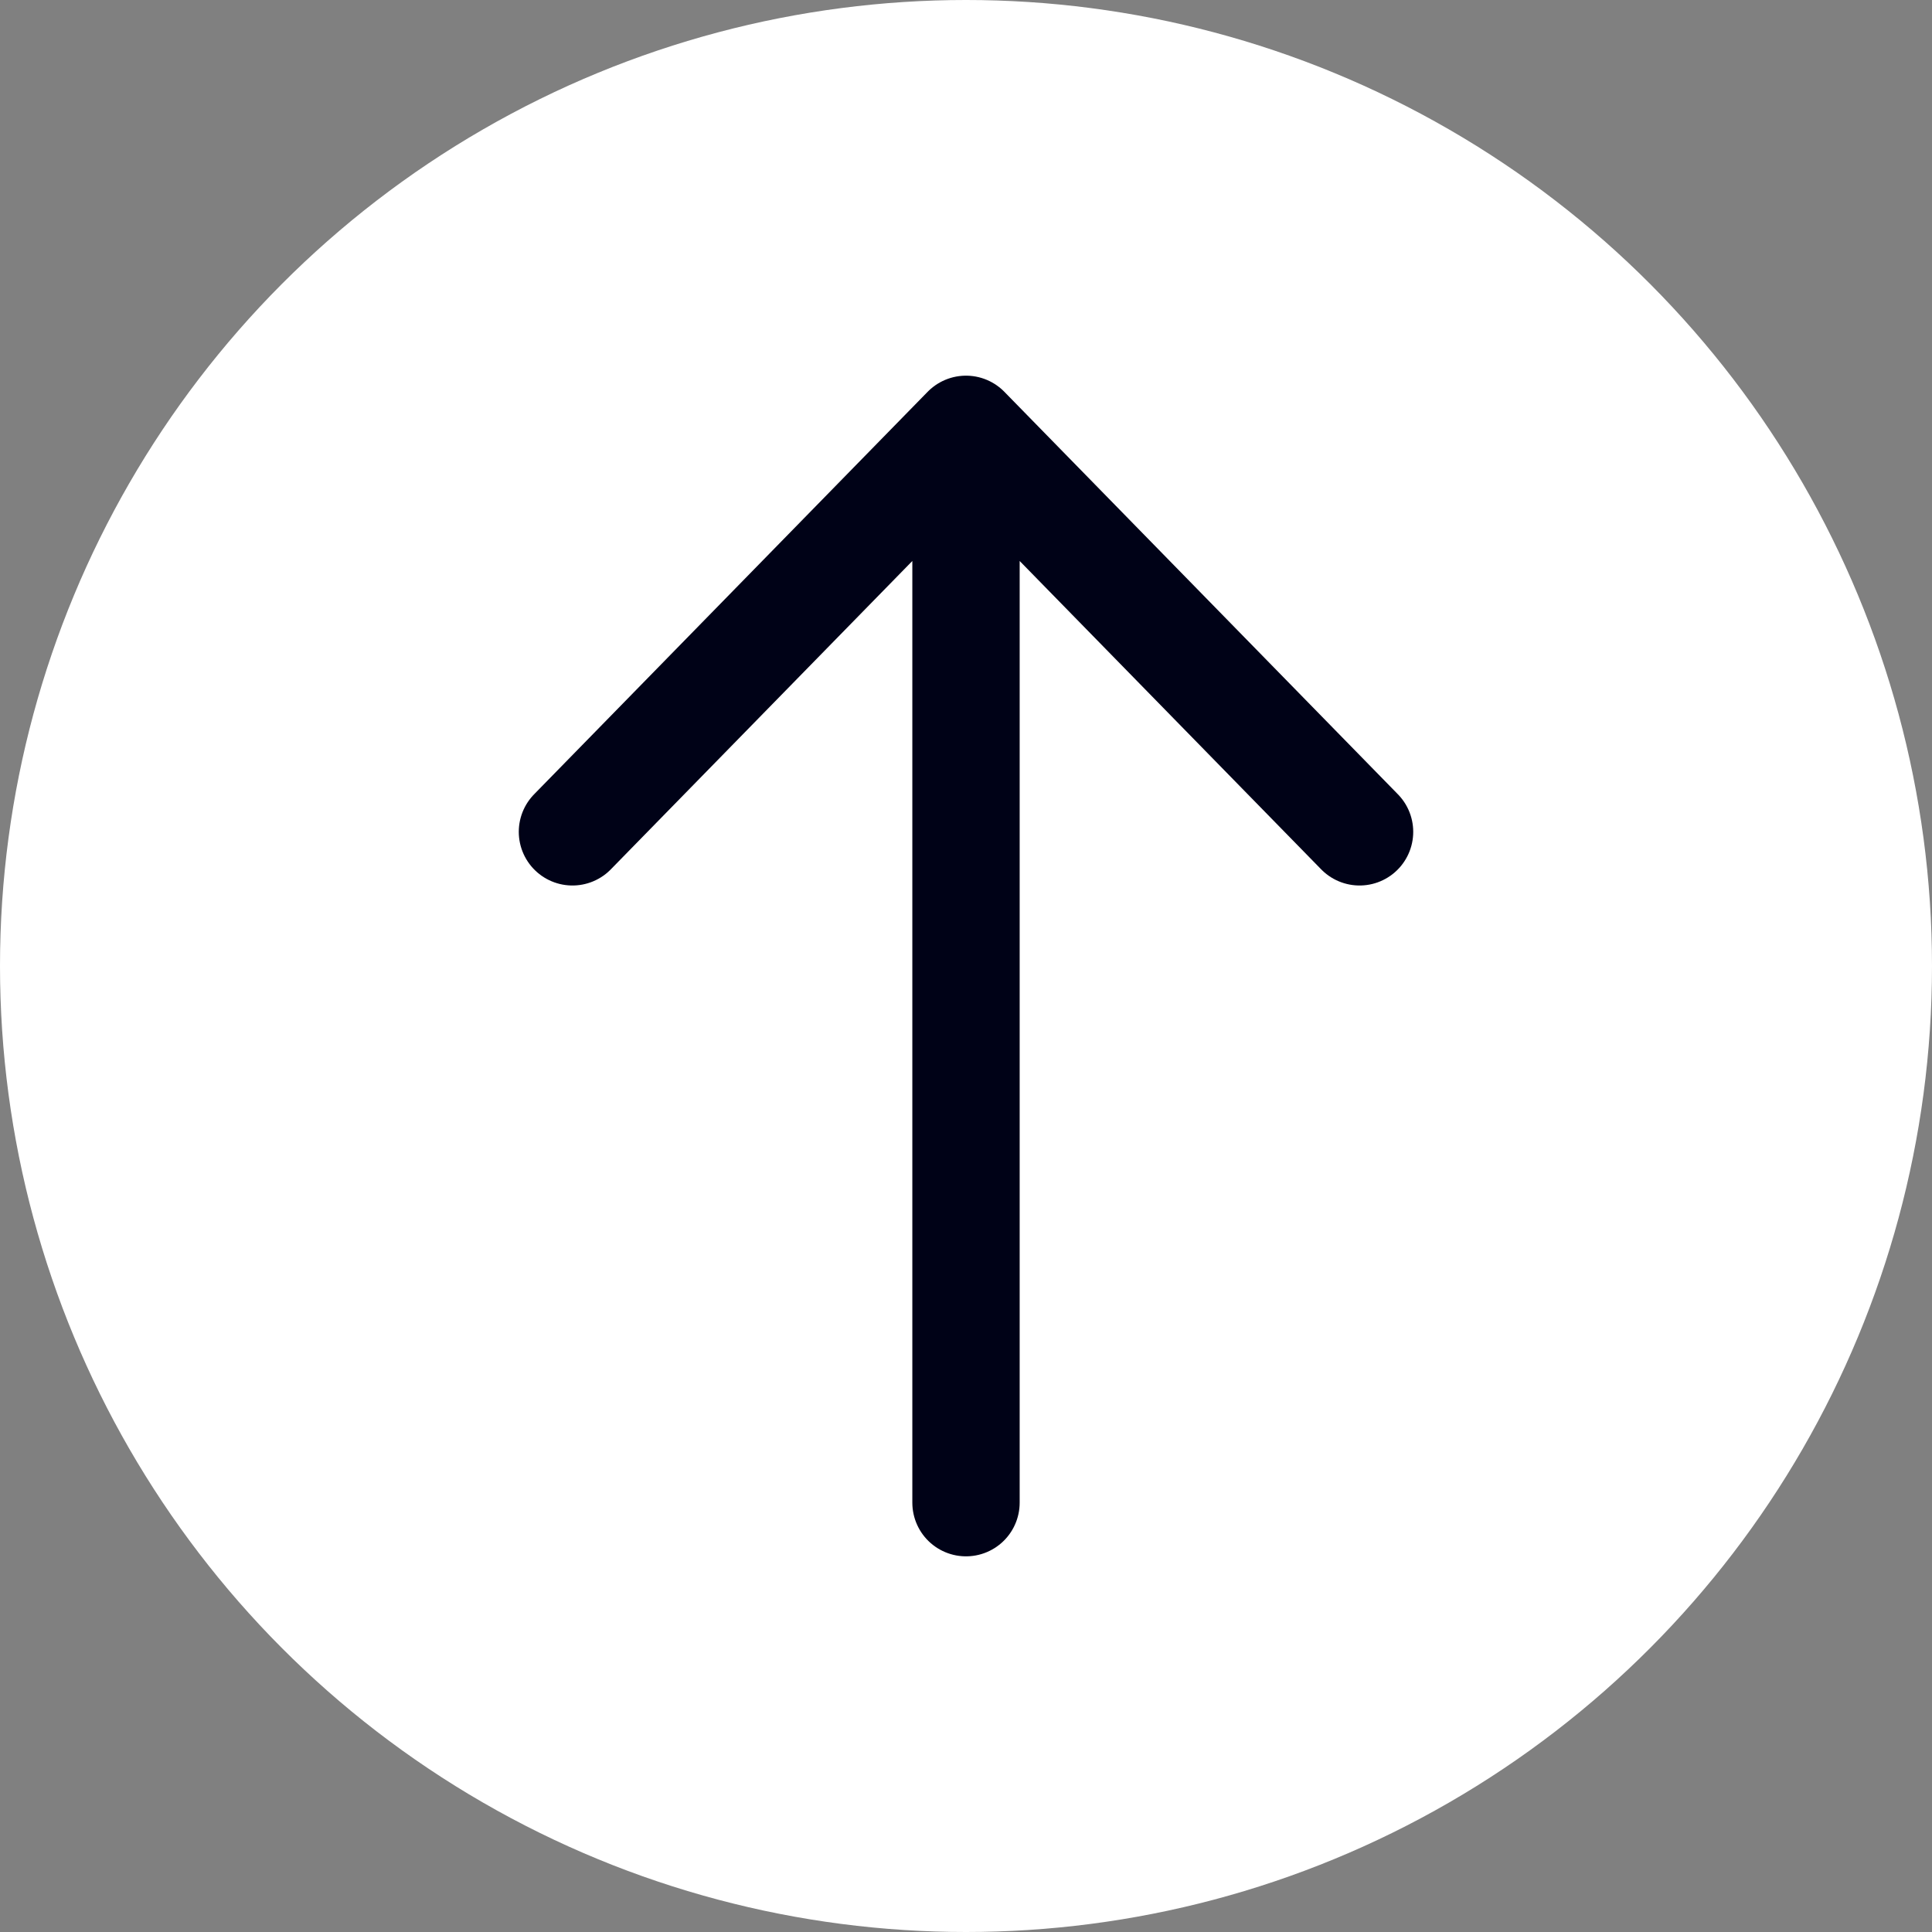 <?xml version="1.0" encoding="UTF-8"?> <svg xmlns="http://www.w3.org/2000/svg" width="27" height="27" viewBox="0 0 27 27" fill="none"><rect x="0" y="0" width="27" height="27" fill="#808080" stroke="none"/><circle cx="13.5" cy="13.5" r="13.5" fill="white"></circle><path d="M13.5 21V6M13.5 6L19 11.625M13.5 6L8 11.625" stroke="#000217" stroke-width="1.5" stroke-linecap="round" stroke-linejoin="round"></path></svg> 